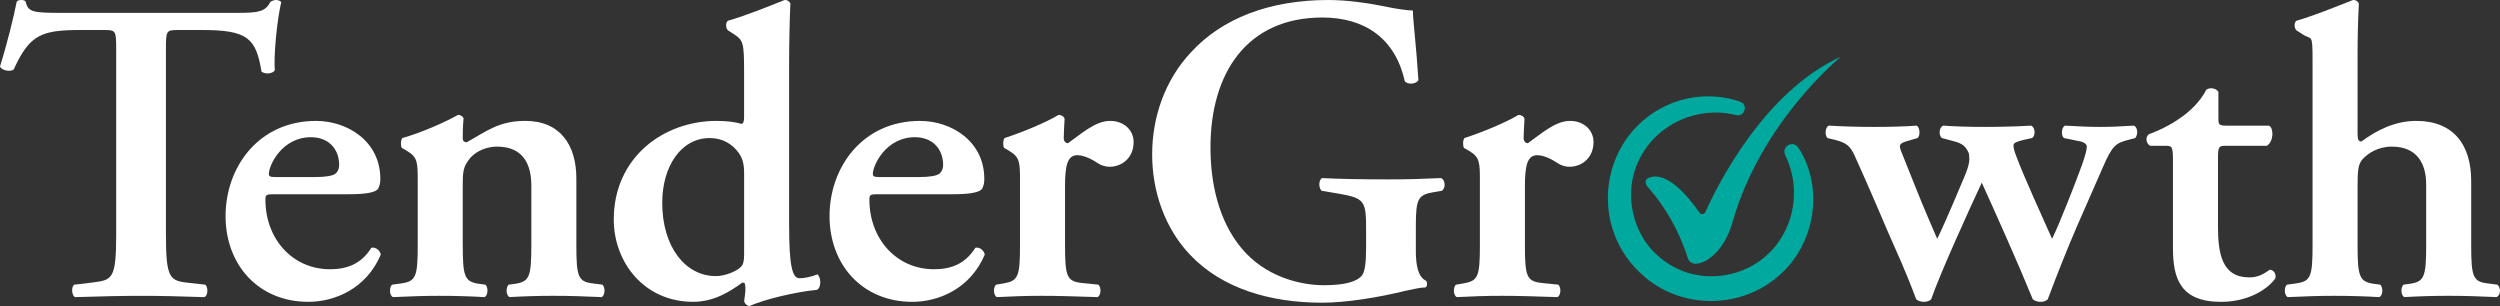 <?xml version="1.0" encoding="UTF-8"?>
<svg id="Layer_1" xmlns="http://www.w3.org/2000/svg" version="1.1" viewBox="0 0 1801.93 220.64">
  <rect x="0" y="0" width="1801.93" height="220.64" fill="#333333" stroke="none"/>
  <!-- Generator: Adobe Illustrator 29.8.1, SVG Export Plug-In . SVG Version: 2.1.1 Build 2)  -->
  <defs>
    <style>
      .st0 {
        fill: #00a89e;
      }

      .st1 {
        fill: #fff;
      }
    </style>
  </defs>
  <path class="st1" d="M83.74,35.23c0-12.98-.31-13.6-8.34-13.6h-17.31c-28.43,0-36.77,3.4-48.21,28.43-2.16,1.85-8.65.93-9.89-2.16C5.25,31.21,9.89,12.05,12.05,1.24c.62-.93,1.85-1.24,3.4-1.24,1.24,0,2.47.31,3.09,1.24,1.55,7.73,5.87,8.03,26.88,8.03h126.08c15.14,0,19.78-.93,23.49-8.03,1.24-.62,2.47-1.24,3.71-1.24,1.85,0,3.4.62,4.02,1.55-3.09,12.67-5.56,39.25-4.64,49.13-1.55,2.47-6.8,3.09-9.58.93-4.02-24.1-9.89-29.98-42.95-29.98h-17.61c-8.03,0-8.34.62-8.34,13.6v133.5c0,32.76,2.78,33.68,17.31,35.23l11.12,1.24c2.16,2.16,1.85,7.73-.62,8.96-17.92-.62-31.83-.93-45.43-.93s-28.12.31-47.9.93c-2.47-1.24-2.78-7.42-.62-8.96l12.98-1.55c14.52-1.85,17.31-2.16,17.31-34.92V35.23Z"/>
  <path class="st1" d="M197.8,139.99c-5.87,0-6.49.31-6.49,4.02,0,27.81,19.16,50.06,46.66,50.06,12.36,0,22.56-4.02,29.67-15.45,3.09-.93,6.49,2.16,6.8,4.94-10.51,24.72-33.37,33.99-52.22,33.99-35.85,0-59.64-26.58-59.64-61.8s23.79-68.6,65.2-68.6c22.87,0,46.35,14.83,46.35,41.72,0,2.78-.31,4.64-1.55,7.11-1.85,2.78-8.96,4.02-21.32,4.02h-53.46ZM226.23,127.63c8.96,0,12.98-.93,15.14-2.16,1.85-1.24,3.09-3.71,3.09-6.49,0-11.12-7.11-20.09-20.4-20.09-20.7,0-30.28,20.09-30.28,26.58,0,1.24.62,2.16,4.33,2.16h28.12Z"/>
  <path class="st1" d="M333.54,176.45c0,22.87,1.24,26.58,11.74,28.12l4.64.62c2.16,2.16,1.85,7.73-.62,8.96-10.82-.62-21.32-.93-32.76-.93-9.89,0-20.4.31-33.37.93-2.47-1.24-2.78-6.8-.62-8.96l6.8-.93c10.51-1.55,11.74-4.94,11.74-27.81v-45.43c0-13.91,0-17.61-7.73-22.25l-3.71-2.16c-.93-1.24-.93-5.56.31-7.11,13.29-3.71,30.28-11.12,40.17-16.69,2.16,0,3.4,1.24,4.02,2.47-.62,5.87-.62,11.74-.62,14.21,0,2.16.93,2.78,2.78,3.09,14.52-8.03,23.18-15.45,42.34-15.45,25.03,0,36.77,17.31,36.77,41.41v47.9c0,22.87,1.24,26.58,11.74,27.81l7.11.93c2.16,2.16,1.85,7.73-.62,8.96-12.98-.62-23.49-.93-34.92-.93-10.2,0-20.7.31-31.52.93-2.47-1.24-2.78-6.8-.62-8.96l4.64-.62c10.51-1.55,11.74-5.25,11.74-28.12v-42.64c0-15.76-6.18-28.12-24.72-28.12-9.58,0-17.31,4.94-20.4,9.58-4.02,5.56-4.33,8.34-4.33,19.78v41.41Z"/>
  <path class="st1" d="M568.79,162.85c0,28.12,2.16,37.7,7.42,37.7,3.4,0,8.34-.93,12.98-2.78,2.47,1.85,3.09,9.27-.31,11.12-15.76,1.55-37.7,6.8-48.83,11.74-1.55-.31-3.09-1.55-3.71-3.4l.62-4.64c.62-4.64.31-7.11-.31-8.65l-1.55-.31c-9.27,6.8-20.7,13.91-35.54,13.91-35.23,0-57.17-28.43-57.17-59.33,0-44.5,35.54-71.07,74.16-71.07,8.03,0,13.91.93,17.92,2.16,1.24-.31,1.85-1.55,1.85-4.94v-32.71c0-20.7-.62-22.56-7.11-26.88l-4.33-2.78c-1.85-1.24-2.16-6.18,0-7.11,12.05-3.4,28.12-9.89,40.48-14.83,1.85-.31,3.71.93,4.33,2.47-.62,12.36-.93,31.52-.93,44.81v115.52ZM536.34,124.84c0-6.18-.93-10.51-4.02-14.83-4.33-5.87-11.12-10.51-20.7-10.51-21.01,0-34.3,20.7-34.3,46.66,0,31.83,16.69,52.84,38.63,52.84,7.42,0,15.76-4.02,18.23-6.8,1.55-1.55,2.16-4.33,2.16-8.65v-58.71Z"/>
  <path class="st1" d="M633.13,139.99c-5.87,0-6.49.31-6.49,4.02,0,27.81,19.16,50.06,46.66,50.06,12.36,0,22.56-4.02,29.67-15.45,3.09-.93,6.49,2.16,6.8,4.94-10.51,24.72-33.37,33.99-52.22,33.99-35.85,0-59.64-26.58-59.64-61.8s23.79-68.6,65.2-68.6c22.87,0,46.35,14.83,46.35,41.72,0,2.78-.31,4.64-1.55,7.11-1.85,2.78-8.96,4.02-21.32,4.02h-53.46ZM661.56,127.63c8.96,0,12.98-.93,15.14-2.16,1.85-1.24,3.09-3.71,3.09-6.49,0-11.12-7.11-20.09-20.4-20.09-20.7,0-30.28,20.09-30.28,26.58,0,1.24.62,2.16,4.33,2.16h28.12Z"/>
  <path class="st1" d="M735.19,131.02c0-13.91,0-17.61-7.73-22.25l-3.71-2.16c-.93-1.24-.93-5.56.31-7.11,13.29-4.33,29.67-11.12,38.94-16.69,1.85,0,3.71.93,4.33,2.78-.31,5.87-.62,11.12-.62,13.91,0,2.16,1.24,3.71,3.09,3.71,9.58-6.8,19.78-16.07,30.28-16.07s17,7.11,17,15.14c0,12.05-8.96,17.92-17.31,17.92-3.09,0-5.87-.93-8.34-2.47-7.73-5.25-12.98-5.87-14.83-5.87-7.11,0-8.96,7.11-8.96,22.25v42.34c0,22.87,1.24,26.27,12.05,27.5l12.05,1.24c2.16,2.16,1.85,7.73-.62,8.96-18.54-.62-29.05-.93-40.48-.93-10.2,0-20.4.31-32.14.93-2.47-1.24-2.78-6.8-.62-8.96l5.56-.93c10.51-1.85,11.74-4.94,11.74-27.81v-45.43Z"/>
  <path class="st1" d="M1020.49,180.34c0,11.03,1.55,19.23,7.42,22.07.93,1.26.93,3.78-.31,4.73-3.4,0-8.96,1.26-14.83,2.52-19.16,4.73-42.34,8.51-59.95,8.51-37.08,0-72-10.09-95.18-34.68-18.23-19.23-27.19-45.71-27.19-72.2s8.96-53.6,28.43-74.09C880.81,13.56,914.5,0,957.45,0c14.52,0,30.28,2.52,41.1,4.73,7.11,1.58,16.07,2.84,19.78,2.84.31,9.46,2.47,25.54,4.02,50.13-1.55,3.15-8.34,3.47-9.89.63-6.8-30.58-28.74-45.71-59.33-45.71-54.39,0-80.65,40.04-80.65,93.64,0,25.22,5.56,52.33,22.25,72.51,16.69,20.18,41.41,26.8,59.64,26.8,14.83,0,23.79-2.52,27.5-7.25,1.85-2.84,2.78-8.51,2.78-19.86v-11.35c0-22.38-.31-24.28-21.01-27.74l-11.12-1.89c-2.16-2.21-2.16-7.57.31-9.14,12.05.63,26.88.95,48.21.95,13.91,0,24.41-.32,37.7-.95,3.09,1.58,3.4,6.94.62,9.14l-5.56.95c-11.43,1.89-13.29,4.41-13.29,23.65v18.29Z"/>
  <path class="st1" d="M1066.67,131.02c0-13.91,0-17.61-7.73-22.25l-3.71-2.16c-.93-1.24-.93-5.56.31-7.11,13.29-4.33,29.67-11.12,38.94-16.69,1.85,0,3.71.93,4.33,2.78-.31,5.87-.62,11.12-.62,13.91,0,2.16,1.24,3.71,3.09,3.71,9.58-6.8,19.78-16.07,30.28-16.07s17,7.11,17,15.14c0,12.05-8.96,17.92-17.31,17.92-3.09,0-5.87-.93-8.34-2.47-7.73-5.25-12.98-5.87-14.83-5.87-7.11,0-8.96,7.11-8.96,22.25v42.34c0,22.87,1.24,26.27,12.05,27.5l12.05,1.24c2.16,2.16,1.85,7.73-.62,8.96-18.54-.62-29.05-.93-40.48-.93-10.2,0-20.4.31-32.14.93-2.47-1.24-2.78-6.8-.62-8.96l5.56-.93c10.51-1.85,11.74-4.94,11.74-27.81v-45.43Z"/>
  <path class="st1" d="M1459,100.74c-5.25,1.24-7.73,2.16-7.73,4.02,0,1.55.31,3.4,1.85,7.42,5.56,15.14,20.09,46.66,25.96,59.95,5.25-10.51,17.31-41.41,21.63-53.46,2.47-7.11,3.4-10.82,3.4-12.98,0-1.85-2.16-3.4-5.87-4.02l-10.51-2.16c-2.47-1.85-1.85-7.73.62-8.96,10.51.62,18.23.93,25.34.93s14.52-.31,24.41-.93c2.78,1.24,3.09,6.49.93,8.96l-5.87,1.55c-8.03,2.16-10.82,4.02-17.31,19.16l-18.85,42.95c-6.8,15.76-14.83,35.85-21.01,52.53-1.24,1.24-3.09,1.85-5.25,1.85s-4.02-.62-5.56-1.85c-11.12-27.19-27.5-63.66-36.77-84.05-9.27,19.78-30.59,66.75-36.46,84.05-1.24,1.24-3.09,1.85-5.25,1.85s-4.02-.62-5.56-1.85c-2.47-6.8-8.96-23.18-15.45-37.39-6.18-13.6-16.07-38.01-29.05-66.44-3.09-6.49-5.56-8.96-14.21-11.12l-5.25-1.24c-2.16-2.47-1.55-7.73.93-8.96,11.12.62,20.7.93,32.76.93s22.25-.31,30.59-.93c2.47,1.24,2.78,7.42.62,8.96l-5.25,1.55c-4.64,1.24-7.42,2.16-7.42,4.33,0,1.85,1.24,4.64,3.4,9.89l8.03,20.09c5.87,14.83,12.98,30.9,15.45,36.77,3.09-6.18,8.03-17.61,11.12-24.72l8.65-20.4c3.71-8.96,3.71-12.05,3.09-16.38-2.78-6.8-6.49-7.73-13.6-9.58l-5.87-1.55c-2.47-1.85-2.16-7.73.93-8.96,8.03.62,19.47.93,29.98.93s23.18-.31,33.37-.93c3.09,1.24,3.4,7.42.62,8.96l-5.56,1.24Z"/>
  <path class="st1" d="M1604.53,105.07c-5.56,0-5.87.62-5.87,10.51v47.59c0,19.47,2.78,36.77,22.56,36.77,6.18,0,9.89-2.16,14.83-5.56,2.78.31,4.64,2.78,4.02,6.18-6.18,8.65-20.4,17-39.25,17-29.36,0-34.61-17-34.61-38.63v-62.73c0-10.82-.62-11.12-5.56-11.12h-10.82c-3.09-1.55-3.71-6.49-.93-8.34,10.51-4.02,17.61-8.03,24.41-12.98,5.87-4.33,12.67-10.82,17-19.16,2.78-1.85,7.11-.93,8.65,1.55v18.54c0,4.94,0,5.87,5.87,5.87h30.59c1.85.93,2.47,3.4,2.47,6.49-.31,3.71-1.55,6.49-4.02,8.03h-29.36Z"/>
  <path class="st1" d="M1699.29,96.72c0,3.71.62,5.25,2.78,5.25,10.82-8.03,24.1-14.83,39.55-14.83,26.58,0,39.55,17,39.55,43.26v46.04c0,22.87,1.24,26.58,11.74,27.81l7.11.93c2.78,2.16,2.47,7.73-.62,8.96-12.98-.62-23.49-.93-34.92-.93-10.2,0-20.7.31-31.52.93-2.47-1.24-2.78-6.8-.62-8.96l4.64-.62c10.51-1.55,11.74-5.25,11.74-28.12v-43.57c0-14.83-6.49-27.19-24.72-27.19-10.2,0-17.31,4.94-21.01,8.96-3.4,3.71-3.71,8.34-3.71,20.4v41.41c0,22.87,1.24,26.58,11.74,28.12l4.64.62c2.16,2.16,1.85,7.73-.62,8.96-10.82-.62-21.32-.93-32.76-.93-9.89,0-20.4.31-33.37.93-2.47-1.24-2.78-6.8-.62-8.96l6.8-.93c10.51-1.55,11.74-4.94,11.74-27.81V43.88c0-20.7-.62-14.78-7.11-19.11l-4.33-2.78c-1.85-1.24-2.16-6.18,0-7.11,12.05-3.4,27.81-9.89,40.48-14.83,1.85-.31,3.71.93,4.33,2.47-.62,12.36-.93,23.75-.93,37.03v57.17Z"/>
  <path class="st0" d="M1296.17,106.41c18.88,28.82,12.13,70.03-14.09,92.32-26.56,23.55-68.12,24.4-95.52,1.77-43.96-35.58-33.93-105.32,18.74-126.25,15.59-5.97,33.23-6.47,48.93-.95,6.04,2.24,3.31,11.14-2.91,9.66-27.44-6.93-56.94,6.13-69.56,31.54-12.41,24.19-5.52,55.46,15.9,72.14,27.13,21.85,68.84,14.11,86.58-15.86,10.81-17.67,11.72-40.25,2.45-59.09-2.84-6.19,5.73-10.93,9.48-5.29h0Z"/>
  <path class="st0" d="M1229.14,152.9c-.81,1.82-3.17,1.85-4.31.24-19.38-27.63-31.4-27.45-36.94-24.76-.52.26-4.14,2.36.65,7.46h0c17.08,19.38,25.05,40.81,27.91,50.05.17.56.45,1.06.76,1.53h-.03s.9,1.49,2.68,2.24c.15.06.32.12.51.18.14.04.28.08.42.11.26.06.54.11.85.13.09,0,.2.01.34.02.03,0,.06,0,.09,0h0c.77.02,2.16-.06,3.85-.65h0c2.23-.7,5.23-2.12,8.47-5.05h0c10.82-9.06,14.55-24.93,14.55-24.93,20.81-72.36,77.98-118.61,77.98-118.61-55.96,25.35-89.65,93.92-97.76,112.04Z"/>
</svg>